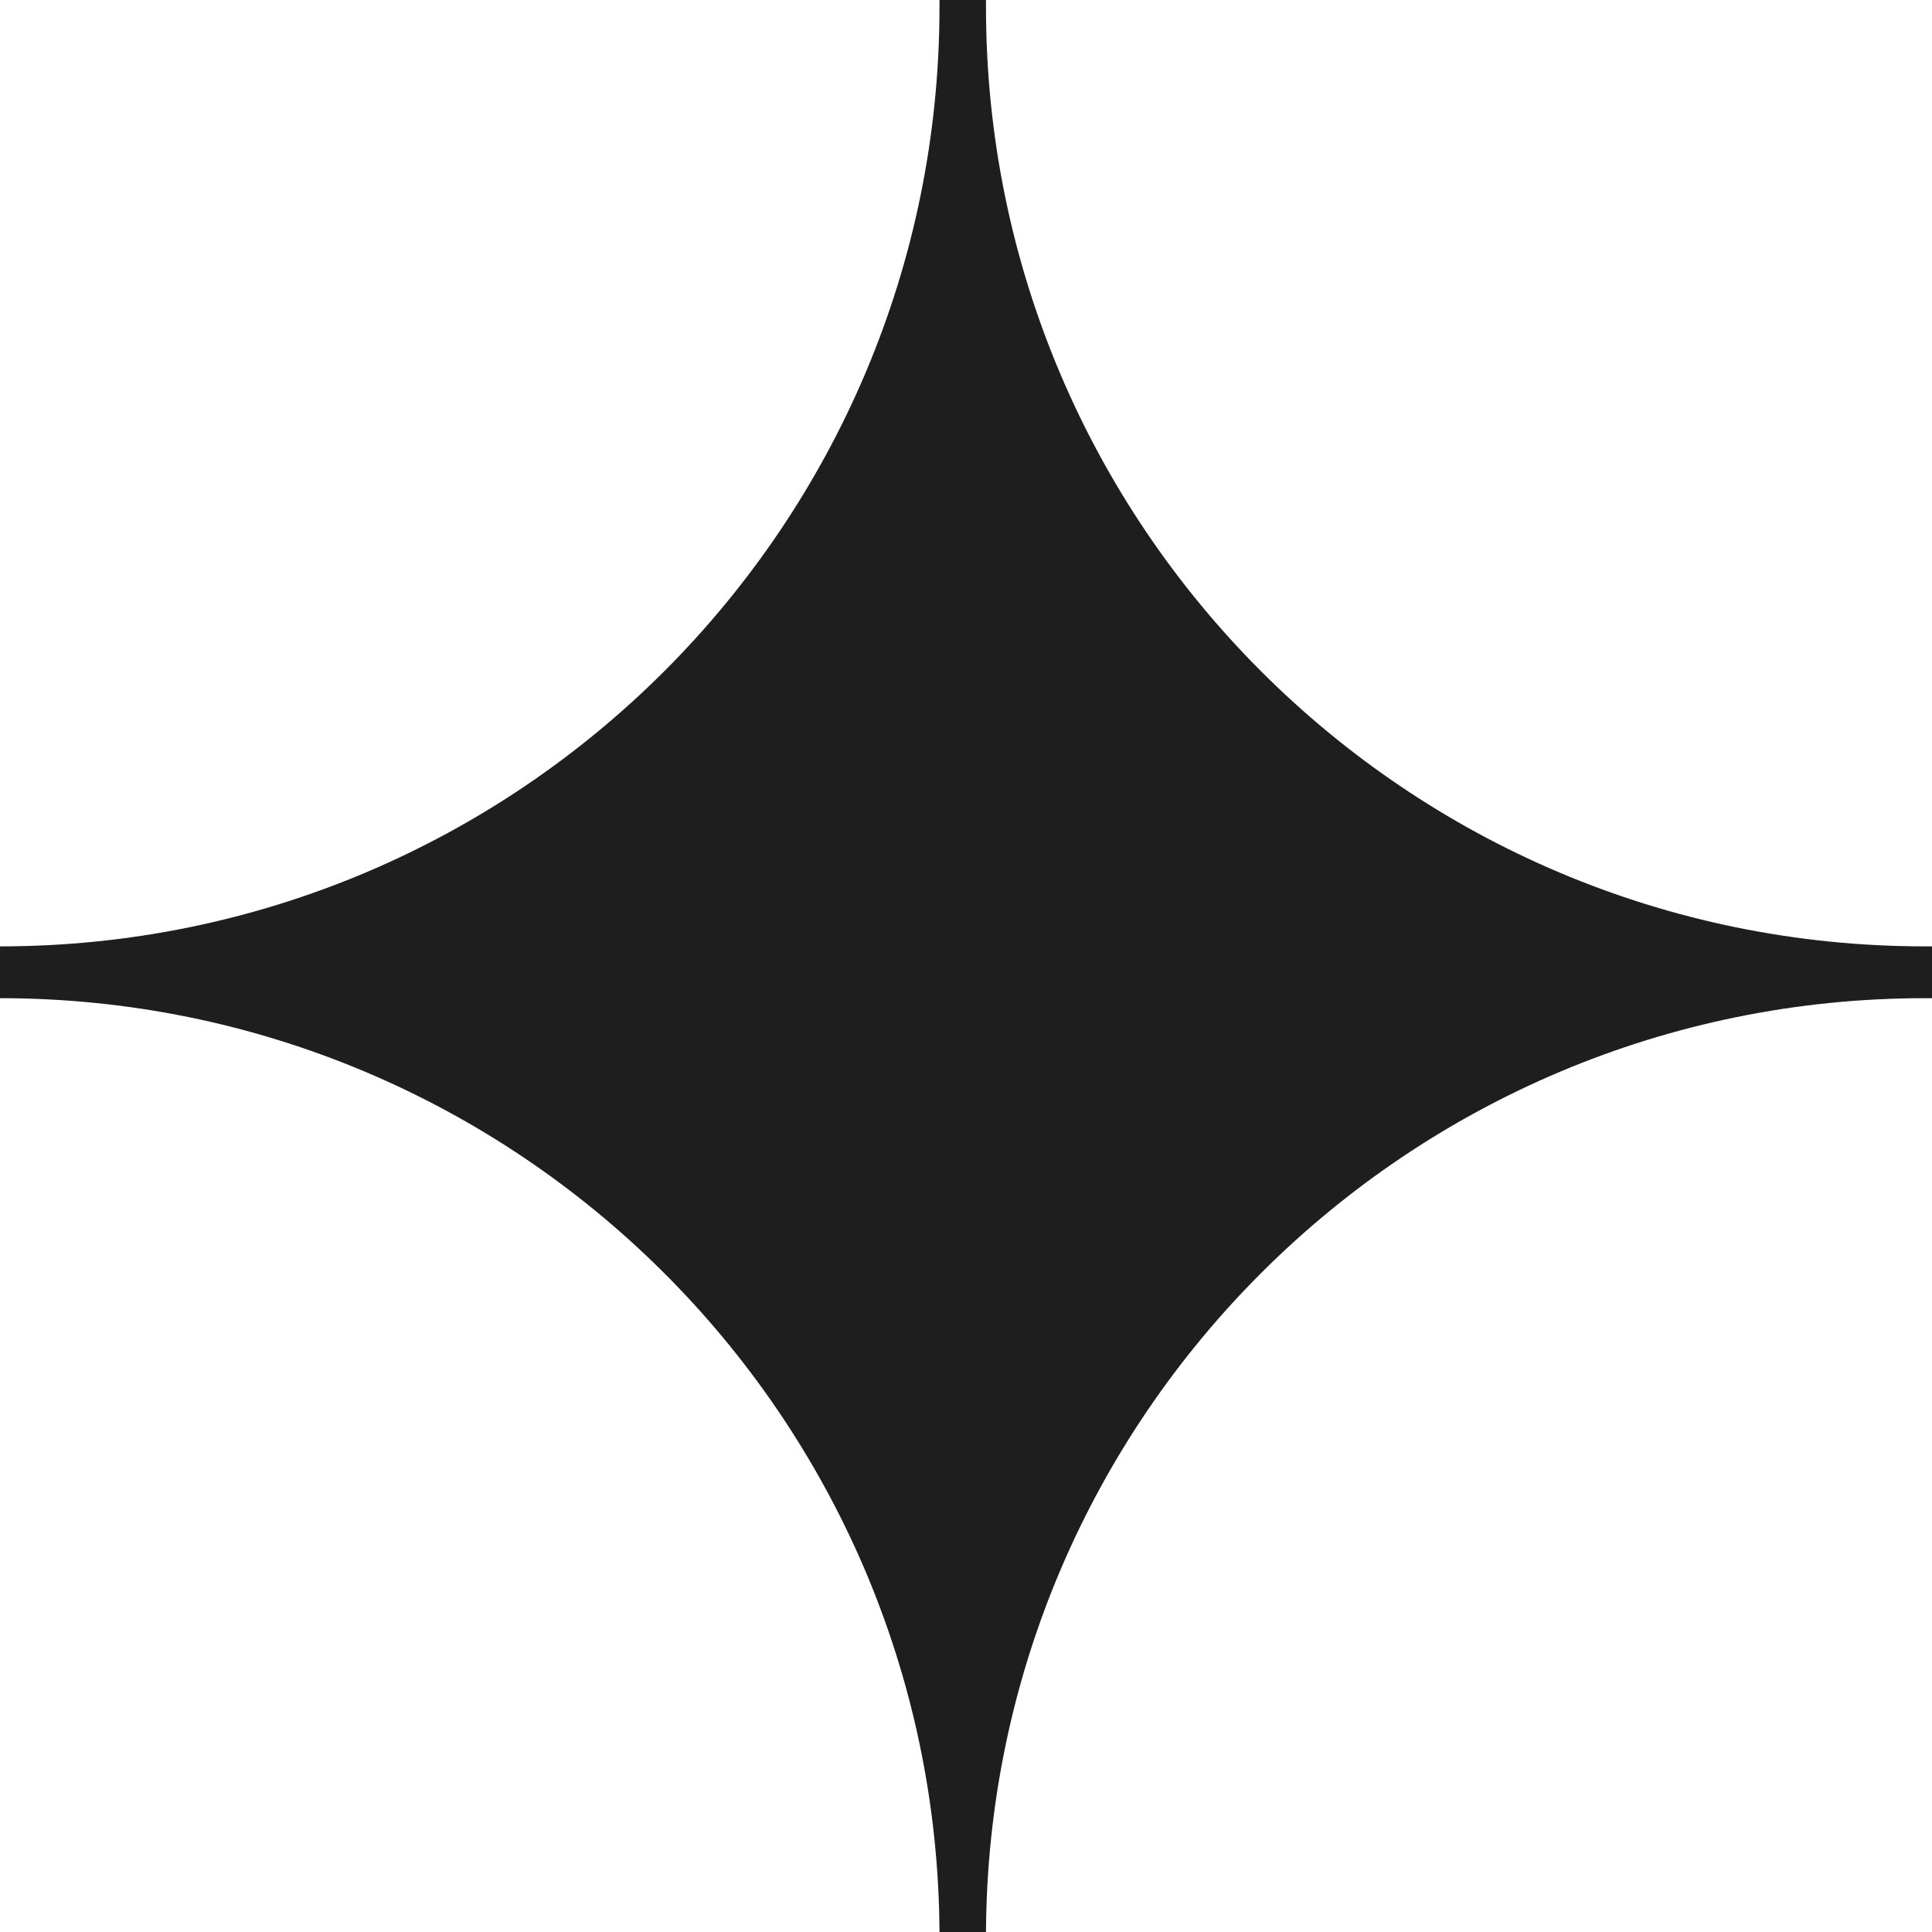 <svg width="32" height="32" viewBox="0 0 32 32" fill="none" xmlns="http://www.w3.org/2000/svg">
<g clip-path="url(#clip0_160_1578)">
<path d="M32 15.675V16.533H31.885C23.322 16.533 16.375 23.451 16.331 32H15.561C15.514 23.448 8.563 16.533 0 16.533V15.675C8.593 15.675 15.561 8.707 15.561 0.115V0H16.331V0.115C16.331 8.707 23.293 15.675 31.885 15.675H32Z" fill="#1E1E1E"/>
</g>
<defs>
<clipPath id="clip0_160_1578">
<rect width="32" height="32" fill="white"/>
</clipPath>
</defs>
</svg>
